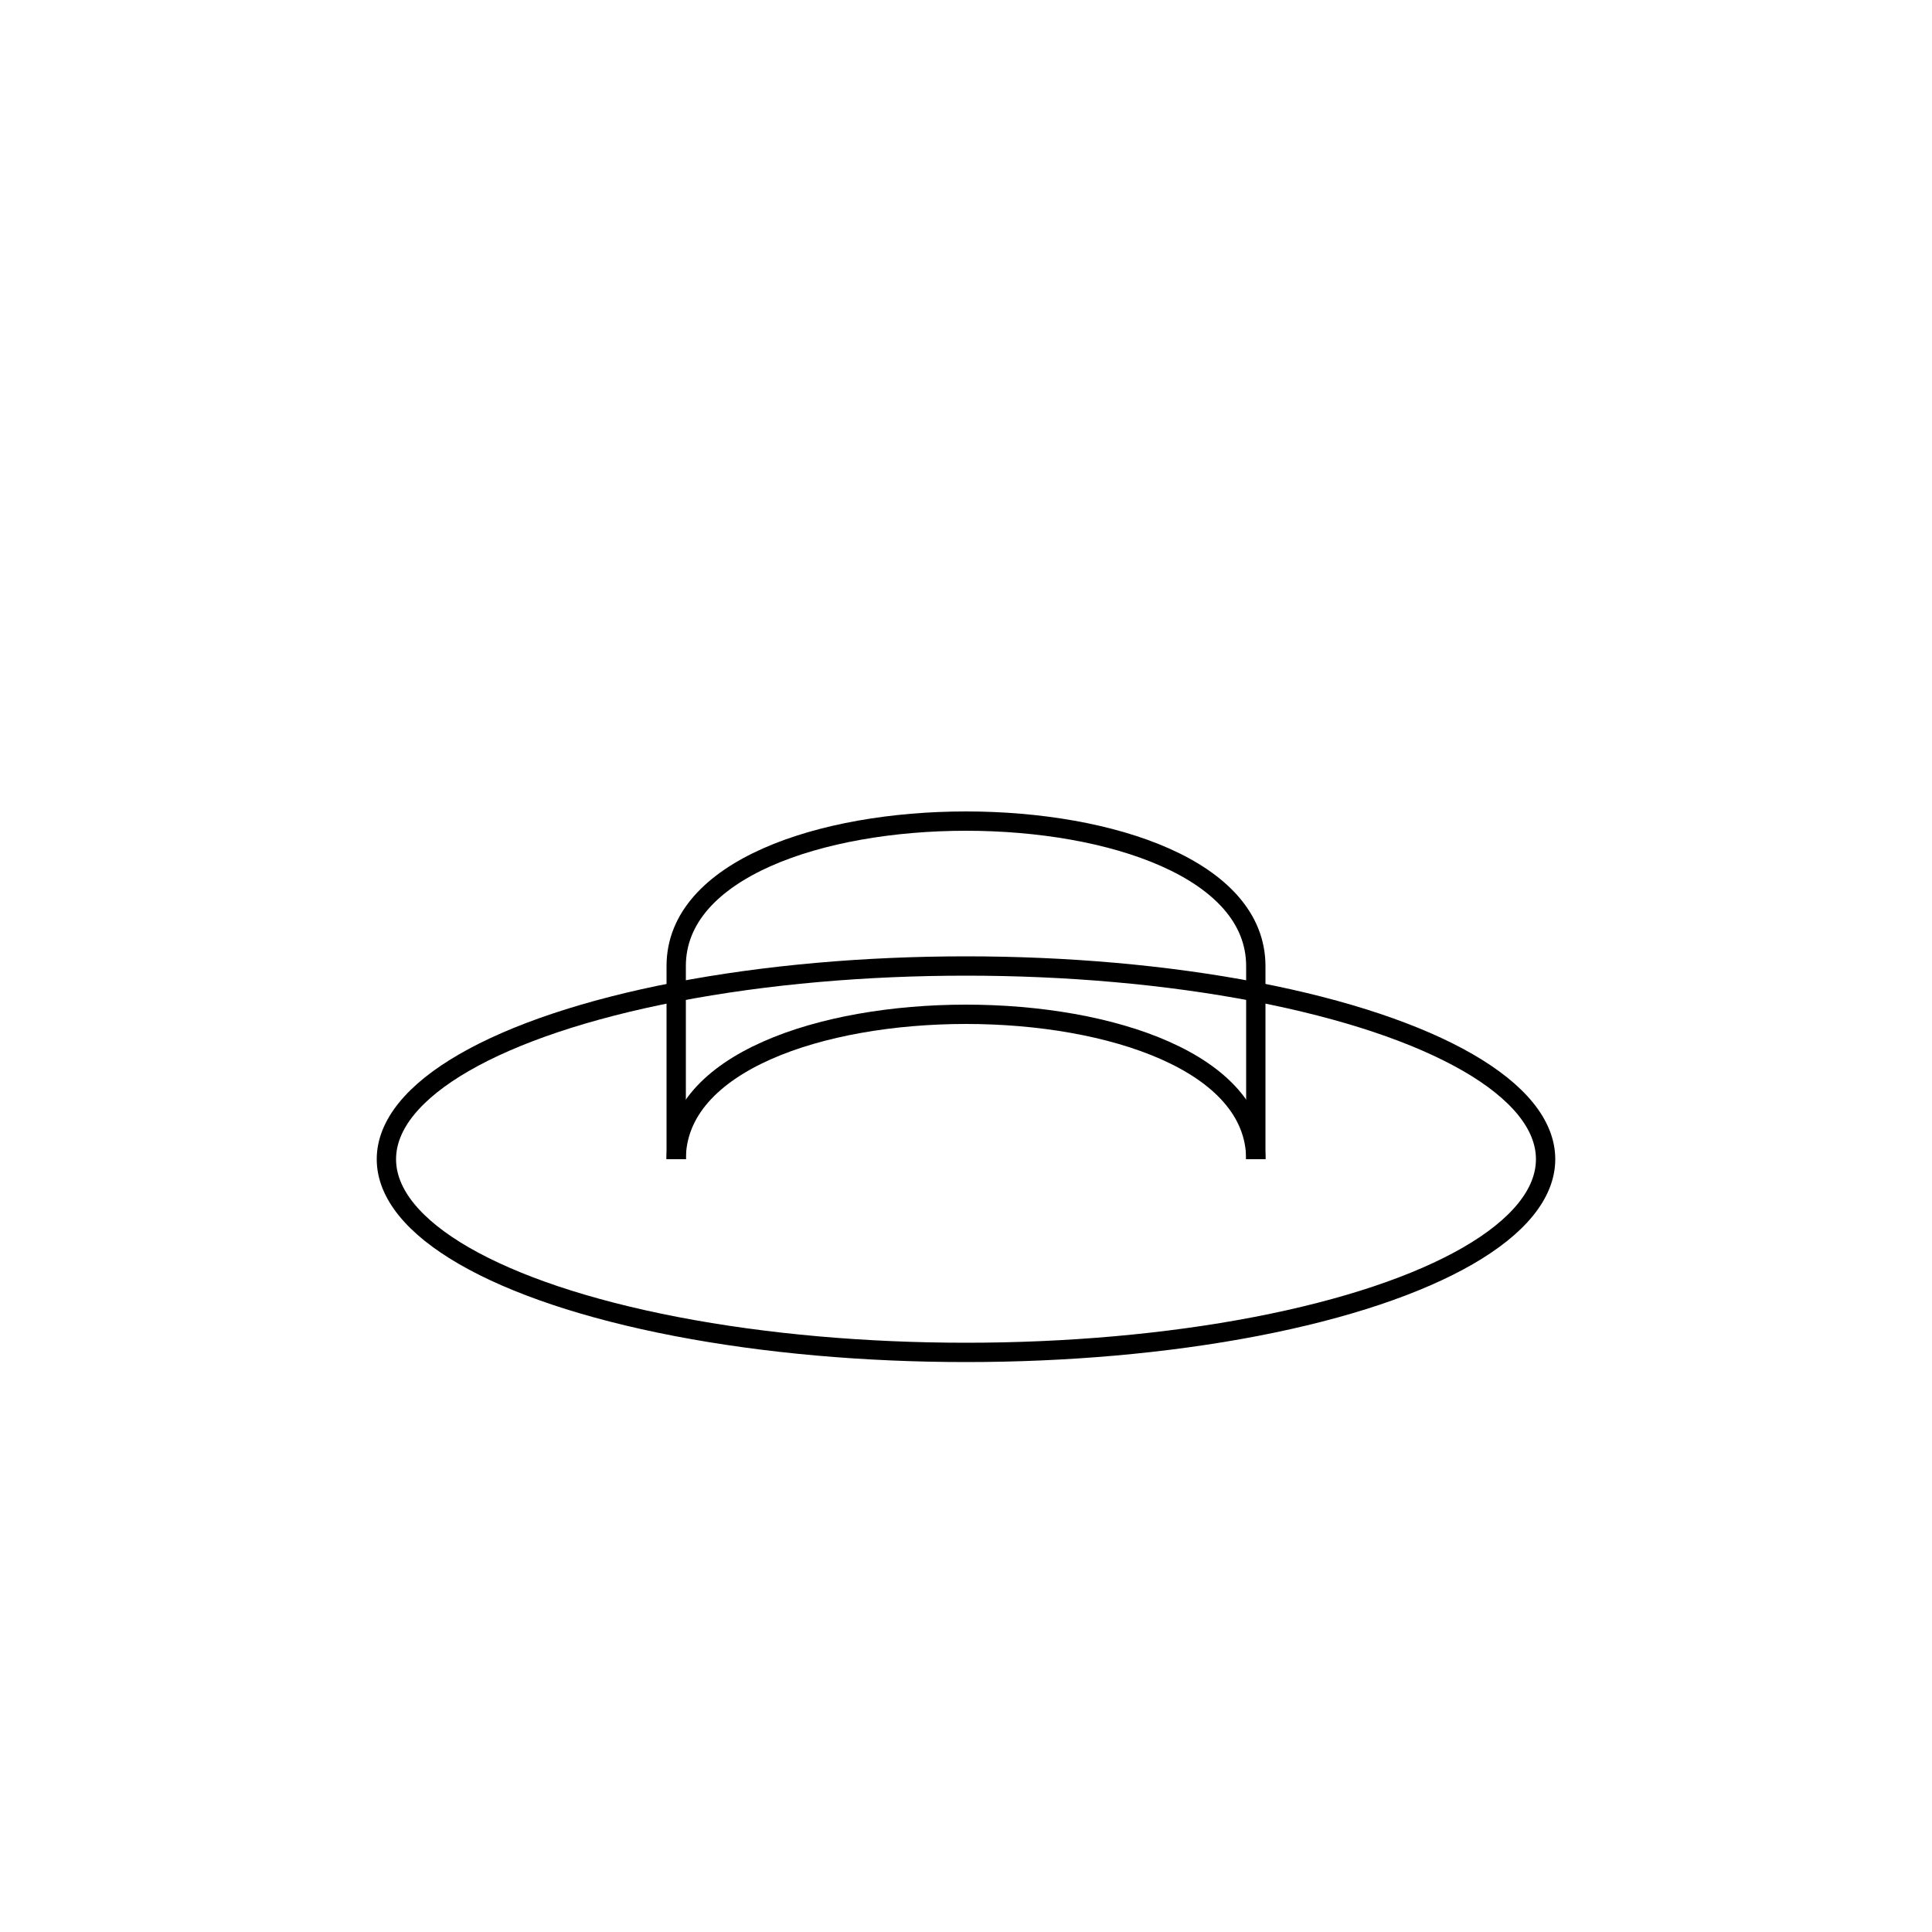 <svg xmlns="http://www.w3.org/2000/svg" viewBox="0 0 200 200" width="200" height="200">
  <ellipse cx="100" cy="120" rx="60" ry="20" fill="none" stroke="black" stroke-width="2"/>
  <path d="M70,120 C70,100 130,100 130,120" fill="none" stroke="black" stroke-width="2"/>
  <path d="M70,120 L70,100 C70,80 130,80 130,100 L130,120" fill="none" stroke="black" stroke-width="2"/>
</svg>

